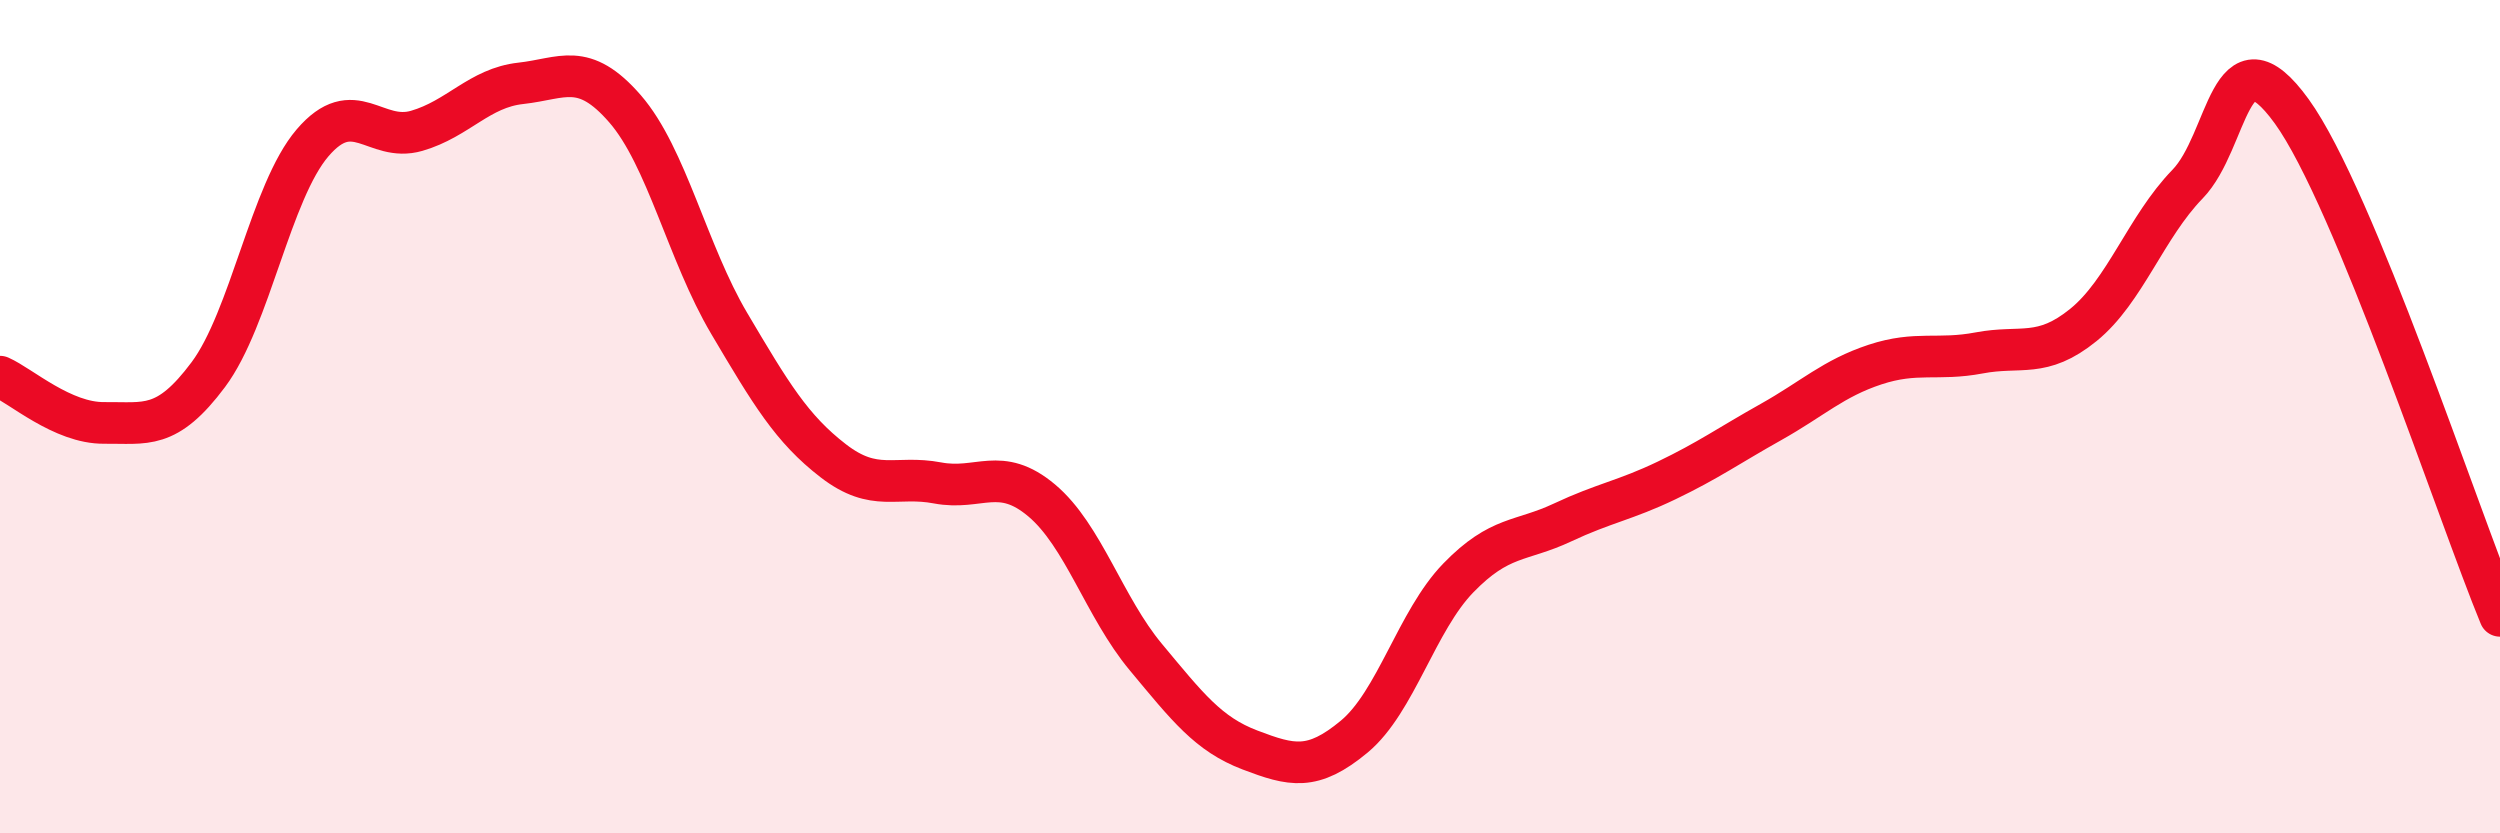 
    <svg width="60" height="20" viewBox="0 0 60 20" xmlns="http://www.w3.org/2000/svg">
      <path
        d="M 0,9.04 C 0.5,9.26 1.5,10.16 2.5,10.15 C 3.5,10.14 4,10.33 5,8.99 C 6,7.65 6.5,4.6 7.5,3.43 C 8.5,2.26 9,3.43 10,3.14 C 11,2.85 11.5,2.11 12.5,2 C 13.5,1.89 14,1.46 15,2.61 C 16,3.76 16.5,6.07 17.5,7.76 C 18.5,9.45 19,10.29 20,11.06 C 21,11.83 21.5,11.4 22.5,11.59 C 23.5,11.78 24,11.17 25,12.01 C 26,12.85 26.5,14.57 27.5,15.77 C 28.5,16.97 29,17.62 30,18 C 31,18.38 31.5,18.51 32.5,17.68 C 33.5,16.85 34,14.9 35,13.87 C 36,12.84 36.5,13.01 37.5,12.54 C 38.5,12.07 39,12.01 40,11.53 C 41,11.05 41.5,10.69 42.5,10.13 C 43.5,9.57 44,9.08 45,8.75 C 46,8.42 46.5,8.66 47.5,8.47 C 48.5,8.28 49,8.61 50,7.8 C 51,6.99 51.5,5.45 52.5,4.42 C 53.5,3.39 53.5,0.6 55,2.67 C 56.5,4.74 59,12.36 60,14.78L60 20L0 20Z"
        fill="#EB0A25"
        opacity="0.1"
        stroke-linecap="round"
        stroke-linejoin="round"
      />
      <path
        d="M 0,9.04 C 0.5,9.26 1.5,10.16 2.5,10.15 C 3.5,10.14 4,10.33 5,8.99 C 6,7.65 6.5,4.6 7.5,3.43 C 8.5,2.26 9,3.43 10,3.14 C 11,2.85 11.5,2.11 12.5,2 C 13.5,1.89 14,1.46 15,2.61 C 16,3.76 16.5,6.07 17.5,7.76 C 18.5,9.45 19,10.29 20,11.06 C 21,11.83 21.5,11.4 22.5,11.59 C 23.5,11.78 24,11.17 25,12.01 C 26,12.85 26.5,14.57 27.5,15.77 C 28.5,16.97 29,17.62 30,18 C 31,18.38 31.5,18.51 32.5,17.68 C 33.5,16.85 34,14.9 35,13.87 C 36,12.84 36.5,13.01 37.5,12.54 C 38.5,12.07 39,12.01 40,11.53 C 41,11.05 41.5,10.69 42.5,10.13 C 43.5,9.57 44,9.08 45,8.75 C 46,8.42 46.5,8.66 47.5,8.47 C 48.5,8.28 49,8.61 50,7.8 C 51,6.99 51.5,5.45 52.5,4.42 C 53.5,3.39 53.5,0.6 55,2.67 C 56.5,4.74 59,12.36 60,14.78"
        stroke="#EB0A25"
        stroke-width="1"
        fill="none"
        stroke-linecap="round"
        stroke-linejoin="round"
      />
    </svg>
  